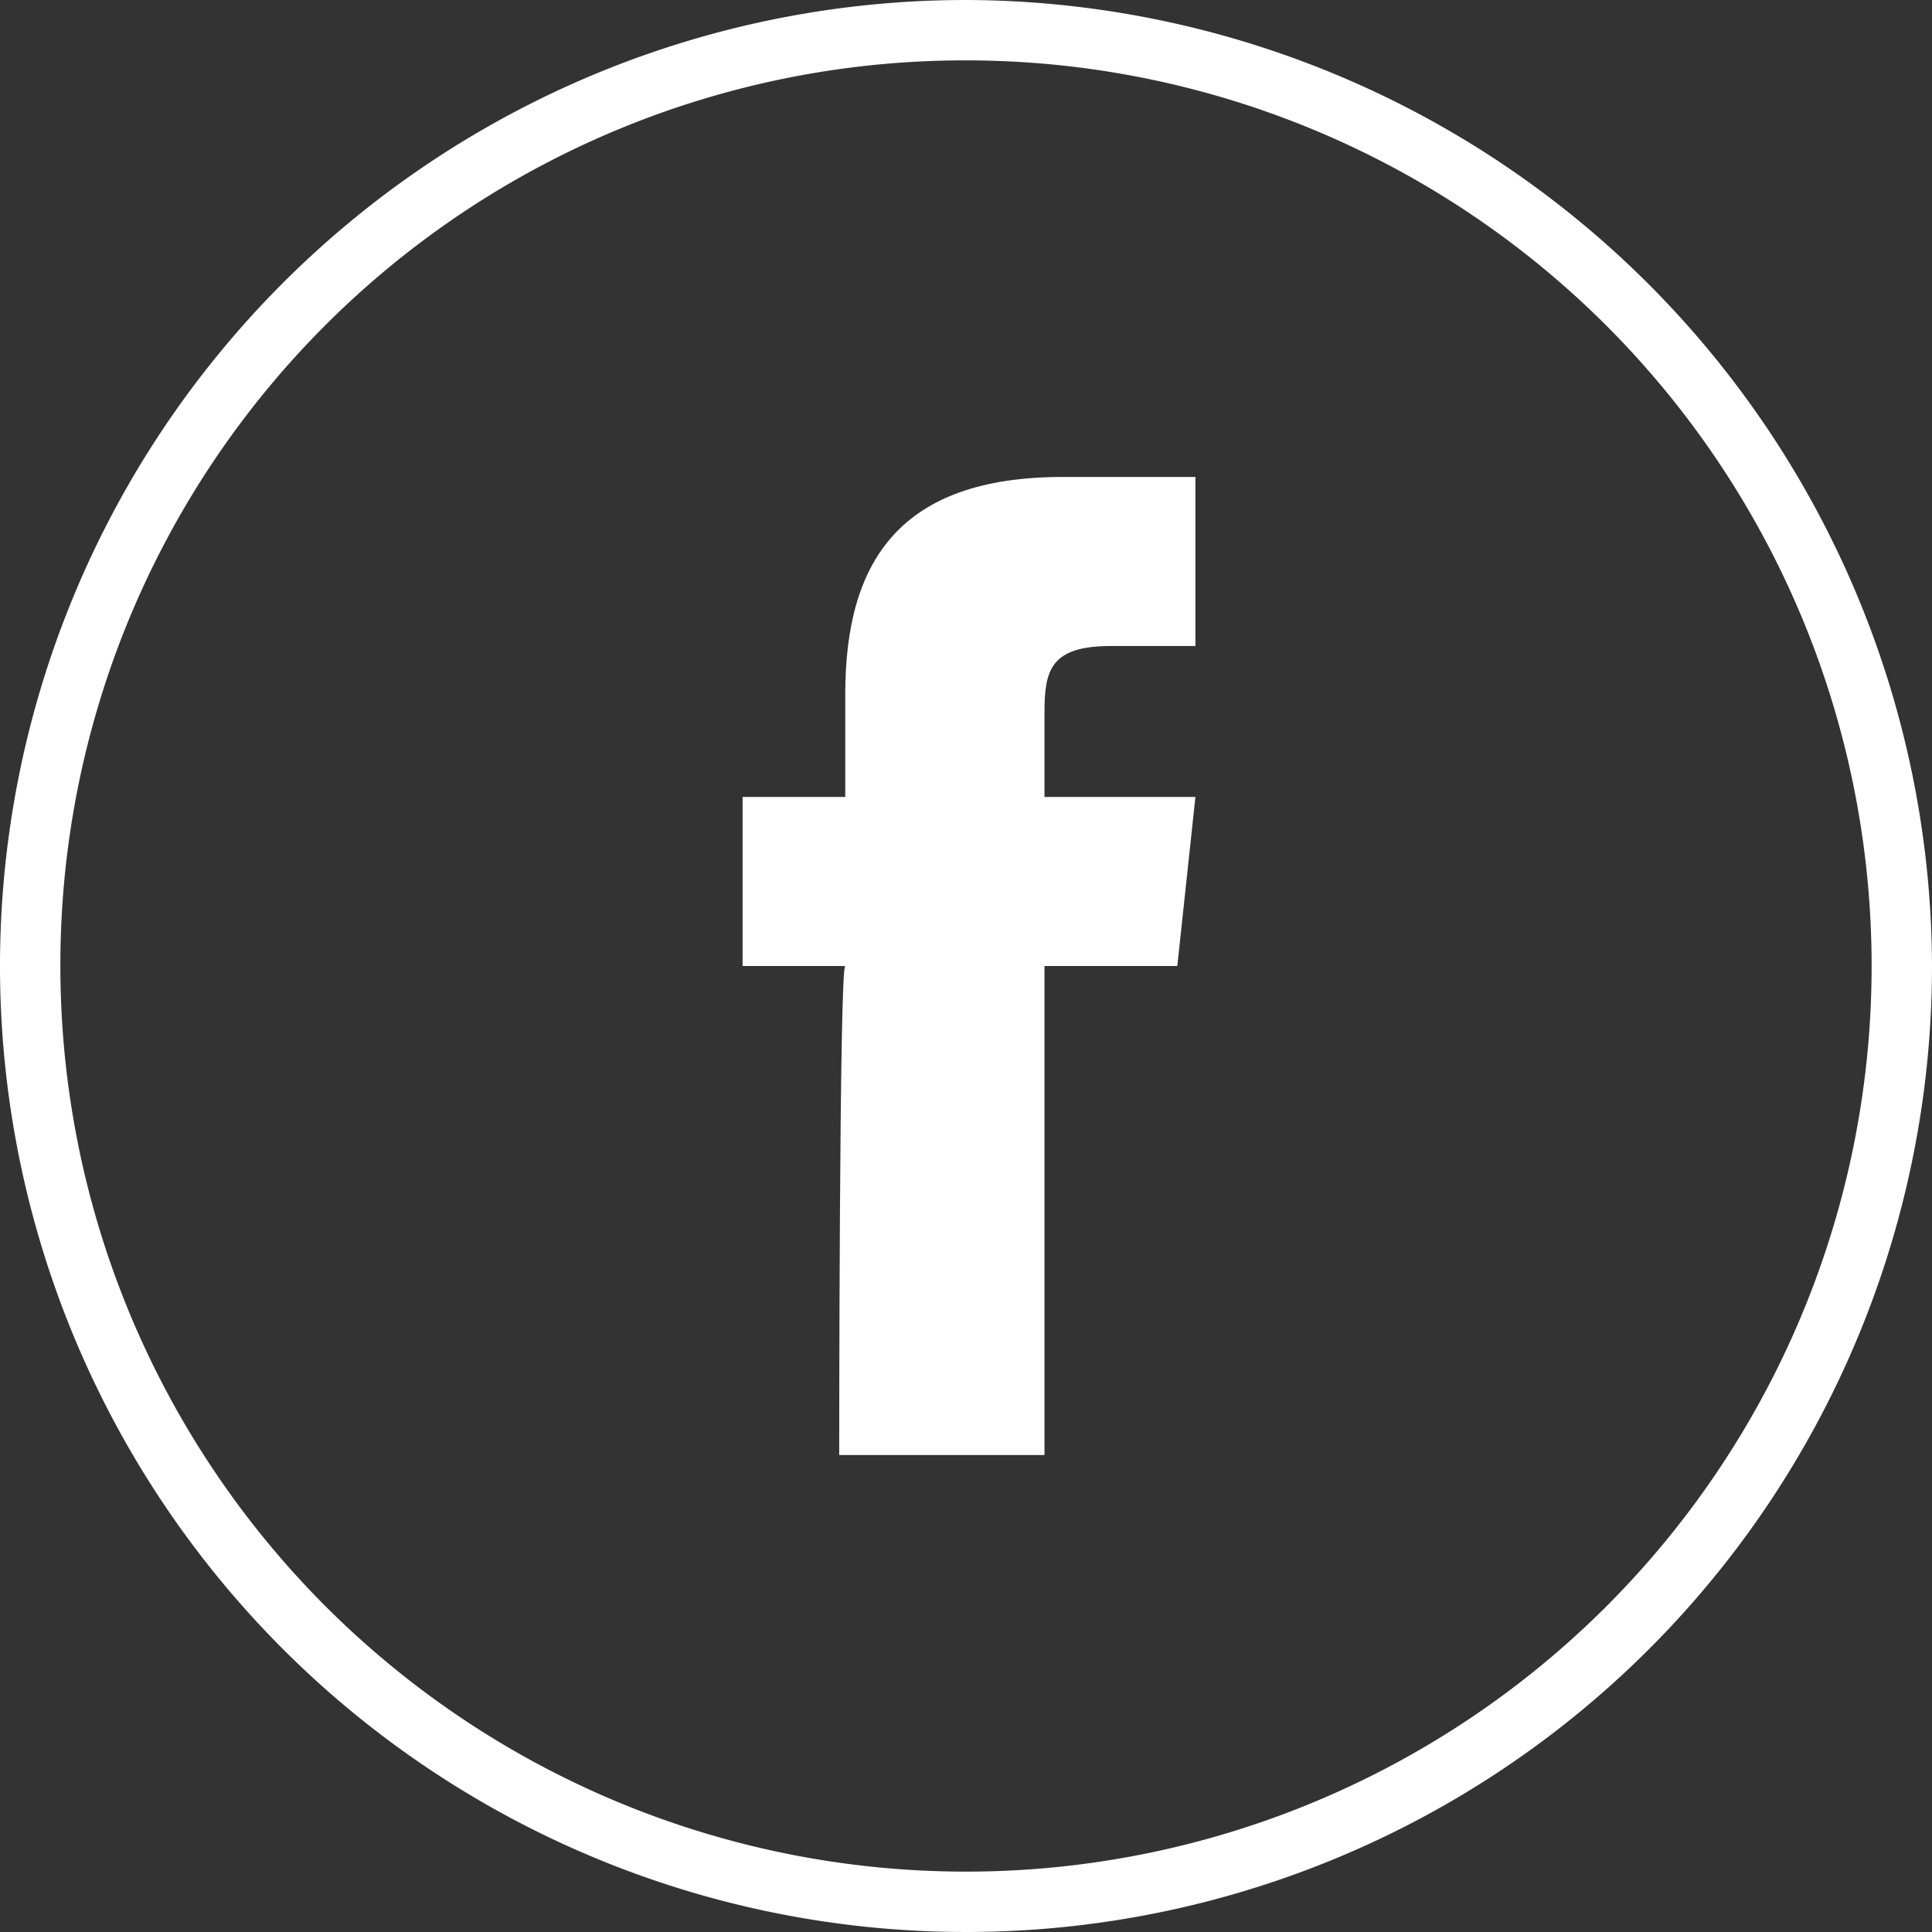 <?xml version="1.0" encoding="UTF-8"?>
<svg xmlns="http://www.w3.org/2000/svg" width="32" height="32" viewBox="0 0 32 32">
  <rect x="0" y="0" width="32" height="32" fill="#333333" stroke="none"/>
  <g id="icon-facebook" transform="translate(-267.1 -267)">
    <path id="Pfad_73" d="M281,291.1h3.4V283h2.2l.3-2.8h-2.5v-1.4c0-.7.1-1.1,1.1-1.1h1.4v-2.8h-2.2c-2.7,0-3.6,1.4-3.6,3.6v1.7h-1.7V283h1.7C281,283,281,291.1,281,291.1Z" fill="#fff"></path>
    <path id="Shopping_10_122_" d="M283.1,268a15,15,0,1,1-15,15,14.98,14.98,0,0,1,15-15m0-1a16,16,0,1,0,16,16A16.047,16.047,0,0,0,283.1,267Z" fill="#fff"></path>
  </g>
</svg>

